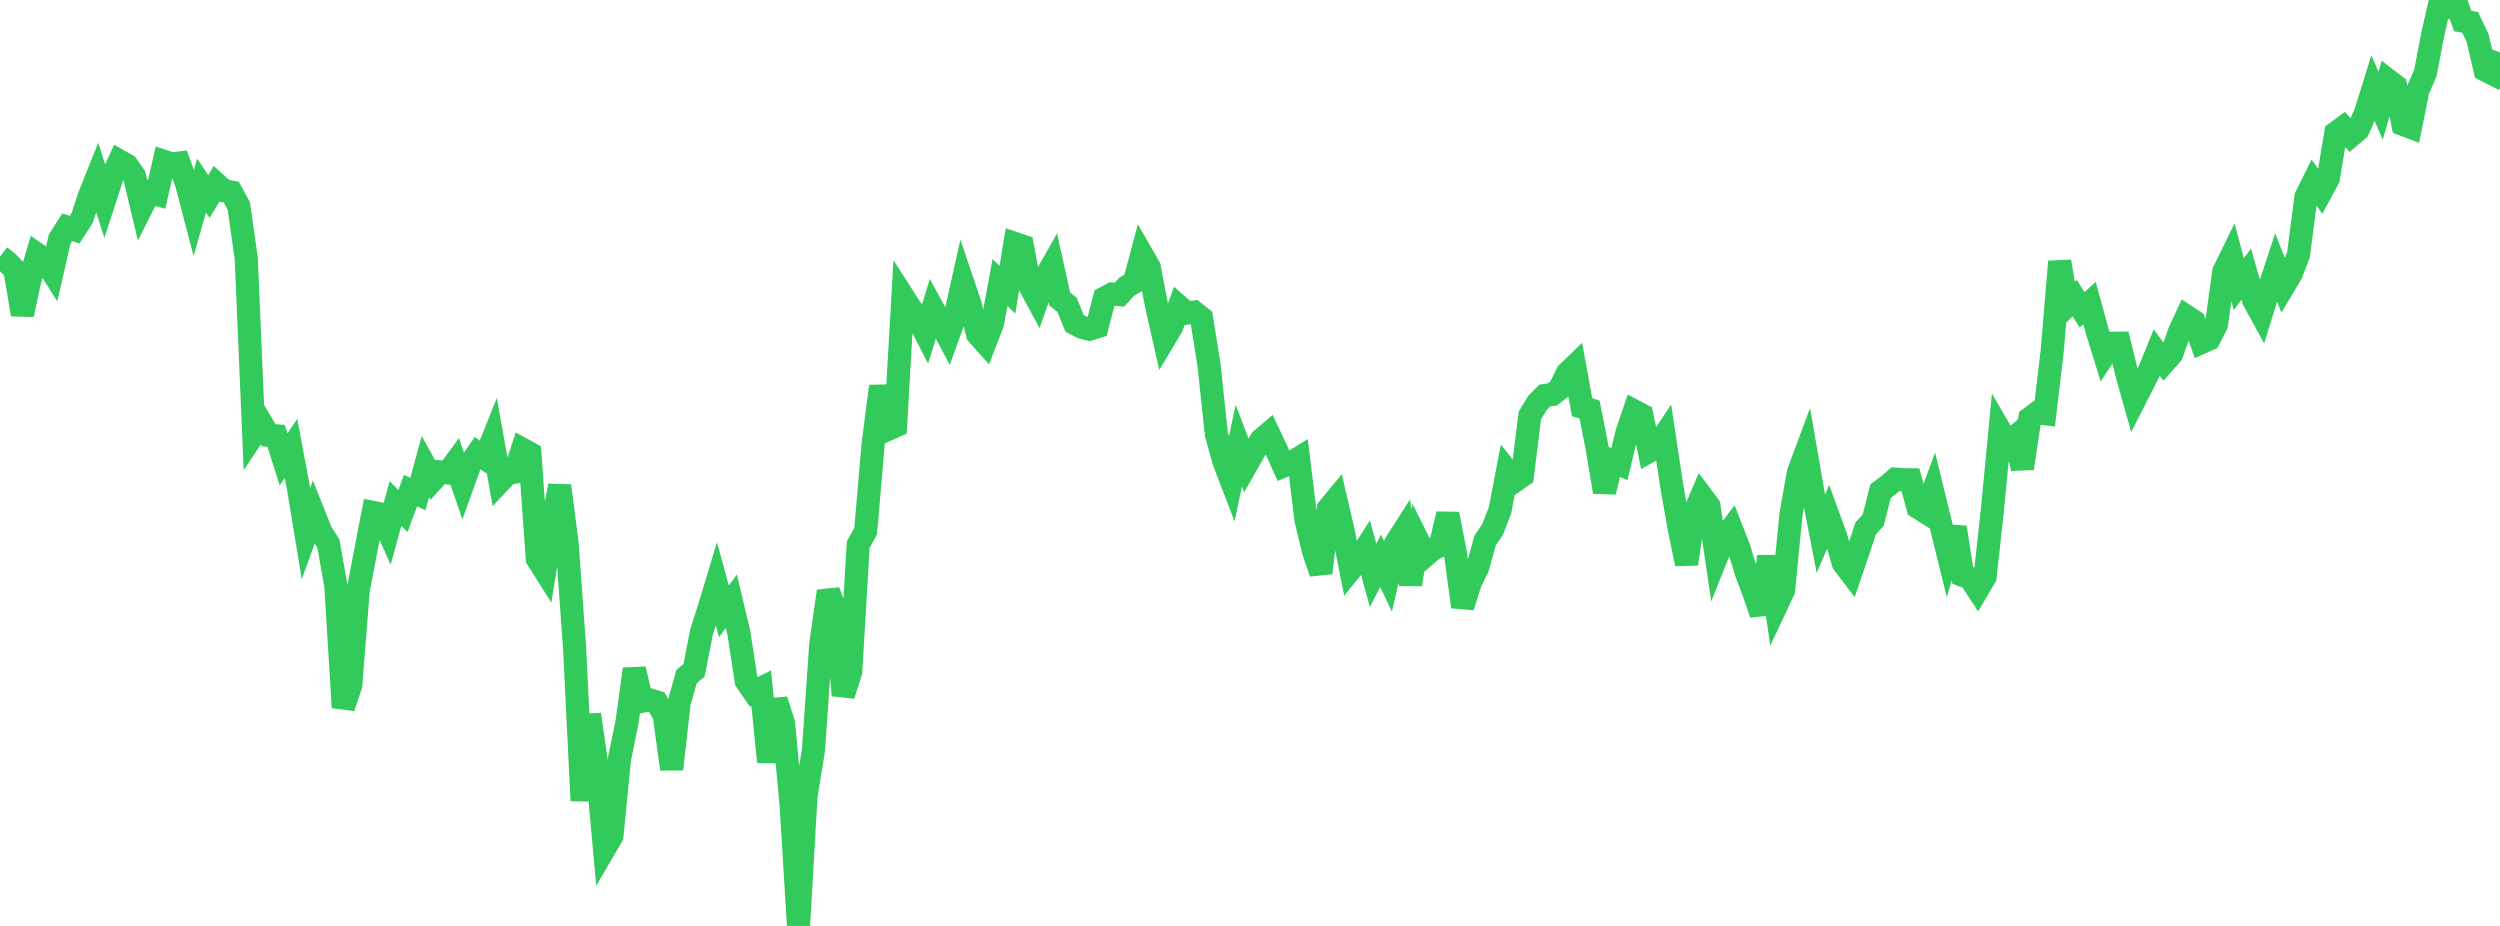 <?xml version="1.0" standalone="no"?>
<!DOCTYPE svg PUBLIC "-//W3C//DTD SVG 1.1//EN" "http://www.w3.org/Graphics/SVG/1.1/DTD/svg11.dtd">

<svg width="135" height="50" viewBox="0 0 135 50" preserveAspectRatio="none" 
  xmlns="http://www.w3.org/2000/svg"
  xmlns:xlink="http://www.w3.org/1999/xlink">


<polyline points="0.0, 13.849 0.403, 14.166 0.806, 14.576 1.209, 16.987 1.612, 15.113 2.015, 13.742 2.418, 14.024 2.821, 14.666 3.224, 12.903 3.627, 12.269 4.03, 12.403 4.433, 11.779 4.836, 10.558 5.239, 9.554 5.642, 10.813 6.045, 9.576 6.448, 8.694 6.851, 8.923 7.254, 9.49 7.657, 11.18 8.06, 10.377 8.463, 10.493 8.866, 8.72 9.269, 8.855 9.672, 8.806 10.075, 9.911 10.478, 11.451 10.881, 10.023 11.284, 10.61 11.687, 9.934 12.09, 10.299 12.493, 10.375 12.896, 11.124 13.299, 13.964 13.701, 23.44 14.104, 22.826 14.507, 23.505 14.91, 23.536 15.313, 24.804 15.716, 24.216 16.119, 26.376 16.522, 28.821 16.925, 27.707 17.328, 28.723 17.731, 29.348 18.134, 31.606 18.537, 38.203 18.94, 36.998 19.343, 31.871 19.746, 29.766 20.149, 27.673 20.552, 27.754 20.955, 28.652 21.358, 27.189 21.761, 27.595 22.164, 26.494 22.567, 26.679 22.97, 25.195 23.373, 25.926 23.776, 25.487 24.179, 25.535 24.582, 24.985 24.985, 26.161 25.388, 25.039 25.791, 24.468 26.194, 24.752 26.597, 23.748 27.0, 25.995 27.403, 25.562 27.806, 25.495 28.209, 24.26 28.612, 24.481 29.015, 30.176 29.418, 30.812 29.821, 28.302 30.224, 26.231 30.627, 29.391 31.03, 35.023 31.433, 43.235 31.836, 38.588 32.239, 41.401 32.642, 45.83 33.045, 45.142 33.448, 41.004 33.851, 39.039 34.254, 36.128 34.657, 37.87 35.06, 37.788 35.463, 37.911 35.866, 38.613 36.269, 41.53 36.672, 37.963 37.075, 36.528 37.478, 36.201 37.881, 34.134 38.284, 32.871 38.687, 31.538 39.09, 33.008 39.493, 32.469 39.896, 34.152 40.299, 36.777 40.701, 37.36 41.104, 37.161 41.507, 41.145 41.91, 37.798 42.313, 39.076 42.716, 43.399 43.119, 50.0 43.522, 42.998 43.925, 40.526 44.328, 34.722 44.731, 31.925 45.134, 33.013 45.537, 37.544 45.94, 36.264 46.343, 29.415 46.746, 28.676 47.149, 23.99 47.552, 20.858 47.955, 23.181 48.358, 23.003 48.761, 16.008 49.164, 16.638 49.567, 17.201 49.97, 17.984 50.373, 16.665 50.776, 17.405 51.179, 18.165 51.582, 17.052 51.985, 15.252 52.388, 16.442 52.791, 18.048 53.194, 18.498 53.597, 17.455 54.0, 15.253 54.403, 15.646 54.806, 13.152 55.209, 13.288 55.612, 15.436 56.015, 16.183 56.418, 15.037 56.821, 14.326 57.224, 16.146 57.627, 16.47 58.03, 17.469 58.433, 17.676 58.836, 17.777 59.239, 17.65 59.642, 16.099 60.045, 15.879 60.448, 15.91 60.851, 15.478 61.254, 15.241 61.657, 13.733 62.06, 14.435 62.463, 16.544 62.866, 18.32 63.269, 17.644 63.672, 16.555 64.075, 16.909 64.478, 16.852 64.881, 17.175 65.284, 19.695 65.687, 23.458 66.09, 24.911 66.493, 25.96 66.896, 24.061 67.299, 25.118 67.701, 24.413 68.104, 23.752 68.507, 23.409 68.91, 24.266 69.313, 25.164 69.716, 24.998 70.119, 24.751 70.522, 28.059 70.925, 29.745 71.328, 30.938 71.731, 27.465 72.134, 26.978 72.537, 28.712 72.94, 30.739 73.343, 30.241 73.746, 29.616 74.149, 31.067 74.552, 30.28 74.955, 31.131 75.358, 29.351 75.761, 28.721 76.164, 31.553 76.567, 29.192 76.97, 30.001 77.373, 29.653 77.776, 29.464 78.179, 27.759 78.582, 29.813 78.985, 32.768 79.388, 31.474 79.791, 30.646 80.194, 29.19 80.597, 28.594 81.0, 27.563 81.403, 25.457 81.806, 25.964 82.209, 25.687 82.612, 22.434 83.015, 21.77 83.418, 21.359 83.821, 21.301 84.224, 20.99 84.627, 20.161 85.03, 19.772 85.433, 21.991 85.836, 22.115 86.239, 24.154 86.642, 26.564 87.045, 24.886 87.448, 25.061 87.851, 23.385 88.254, 22.2 88.657, 22.413 89.06, 24.367 89.463, 24.142 89.866, 23.536 90.269, 26.216 90.672, 28.5 91.075, 30.451 91.478, 27.732 91.881, 26.789 92.284, 27.33 92.687, 30.087 93.09, 29.077 93.493, 28.548 93.896, 29.575 94.299, 30.912 94.701, 31.985 95.104, 33.148 95.507, 30.052 95.91, 32.728 96.313, 31.87 96.716, 27.747 97.119, 25.509 97.522, 24.421 97.925, 26.753 98.328, 28.826 98.731, 27.884 99.134, 28.991 99.537, 30.402 99.94, 30.934 100.343, 29.753 100.746, 28.533 101.149, 28.091 101.552, 26.518 101.955, 26.22 102.358, 25.874 102.761, 25.906 103.164, 25.91 103.567, 27.395 103.97, 27.649 104.373, 26.566 104.776, 28.211 105.179, 29.849 105.582, 28.478 105.985, 31.065 106.388, 31.218 106.791, 31.834 107.194, 31.149 107.597, 27.459 108.0, 23.245 108.403, 23.938 108.806, 23.6 109.209, 25.29 109.612, 22.589 110.015, 22.29 110.418, 22.337 110.821, 18.936 111.224, 14.124 111.627, 16.497 112.03, 16.1 112.433, 16.732 112.836, 16.367 113.239, 17.847 113.642, 19.15 114.045, 18.538 114.448, 18.533 114.851, 20.192 115.254, 21.623 115.657, 20.83 116.06, 20.034 116.463, 19.043 116.866, 19.574 117.269, 19.117 117.672, 17.969 118.075, 17.087 118.478, 17.35 118.881, 18.492 119.284, 18.313 119.687, 17.533 120.09, 14.658 120.493, 13.835 120.896, 15.34 121.299, 14.805 121.701, 16.217 122.104, 16.953 122.507, 15.657 122.91, 14.439 123.313, 15.465 123.716, 14.792 124.119, 13.753 124.522, 10.633 124.925, 9.82 125.328, 10.373 125.731, 9.625 126.134, 7.178 126.537, 6.881 126.94, 7.334 127.343, 6.992 127.746, 6.072 128.149, 4.777 128.552, 5.707 128.955, 4.329 129.358, 4.639 129.761, 6.715 130.164, 6.869 130.567, 4.871 130.97, 3.94 131.373, 1.838 131.776, 0.068 132.179, 0.297 132.582, 0.0 132.985, 1.135 133.388, 1.205 133.791, 2.056 134.194, 3.778 134.597, 3.982 135.0, 2.825" fill="none" stroke="#32ca5b" stroke-width="1.25"/>

</svg>
